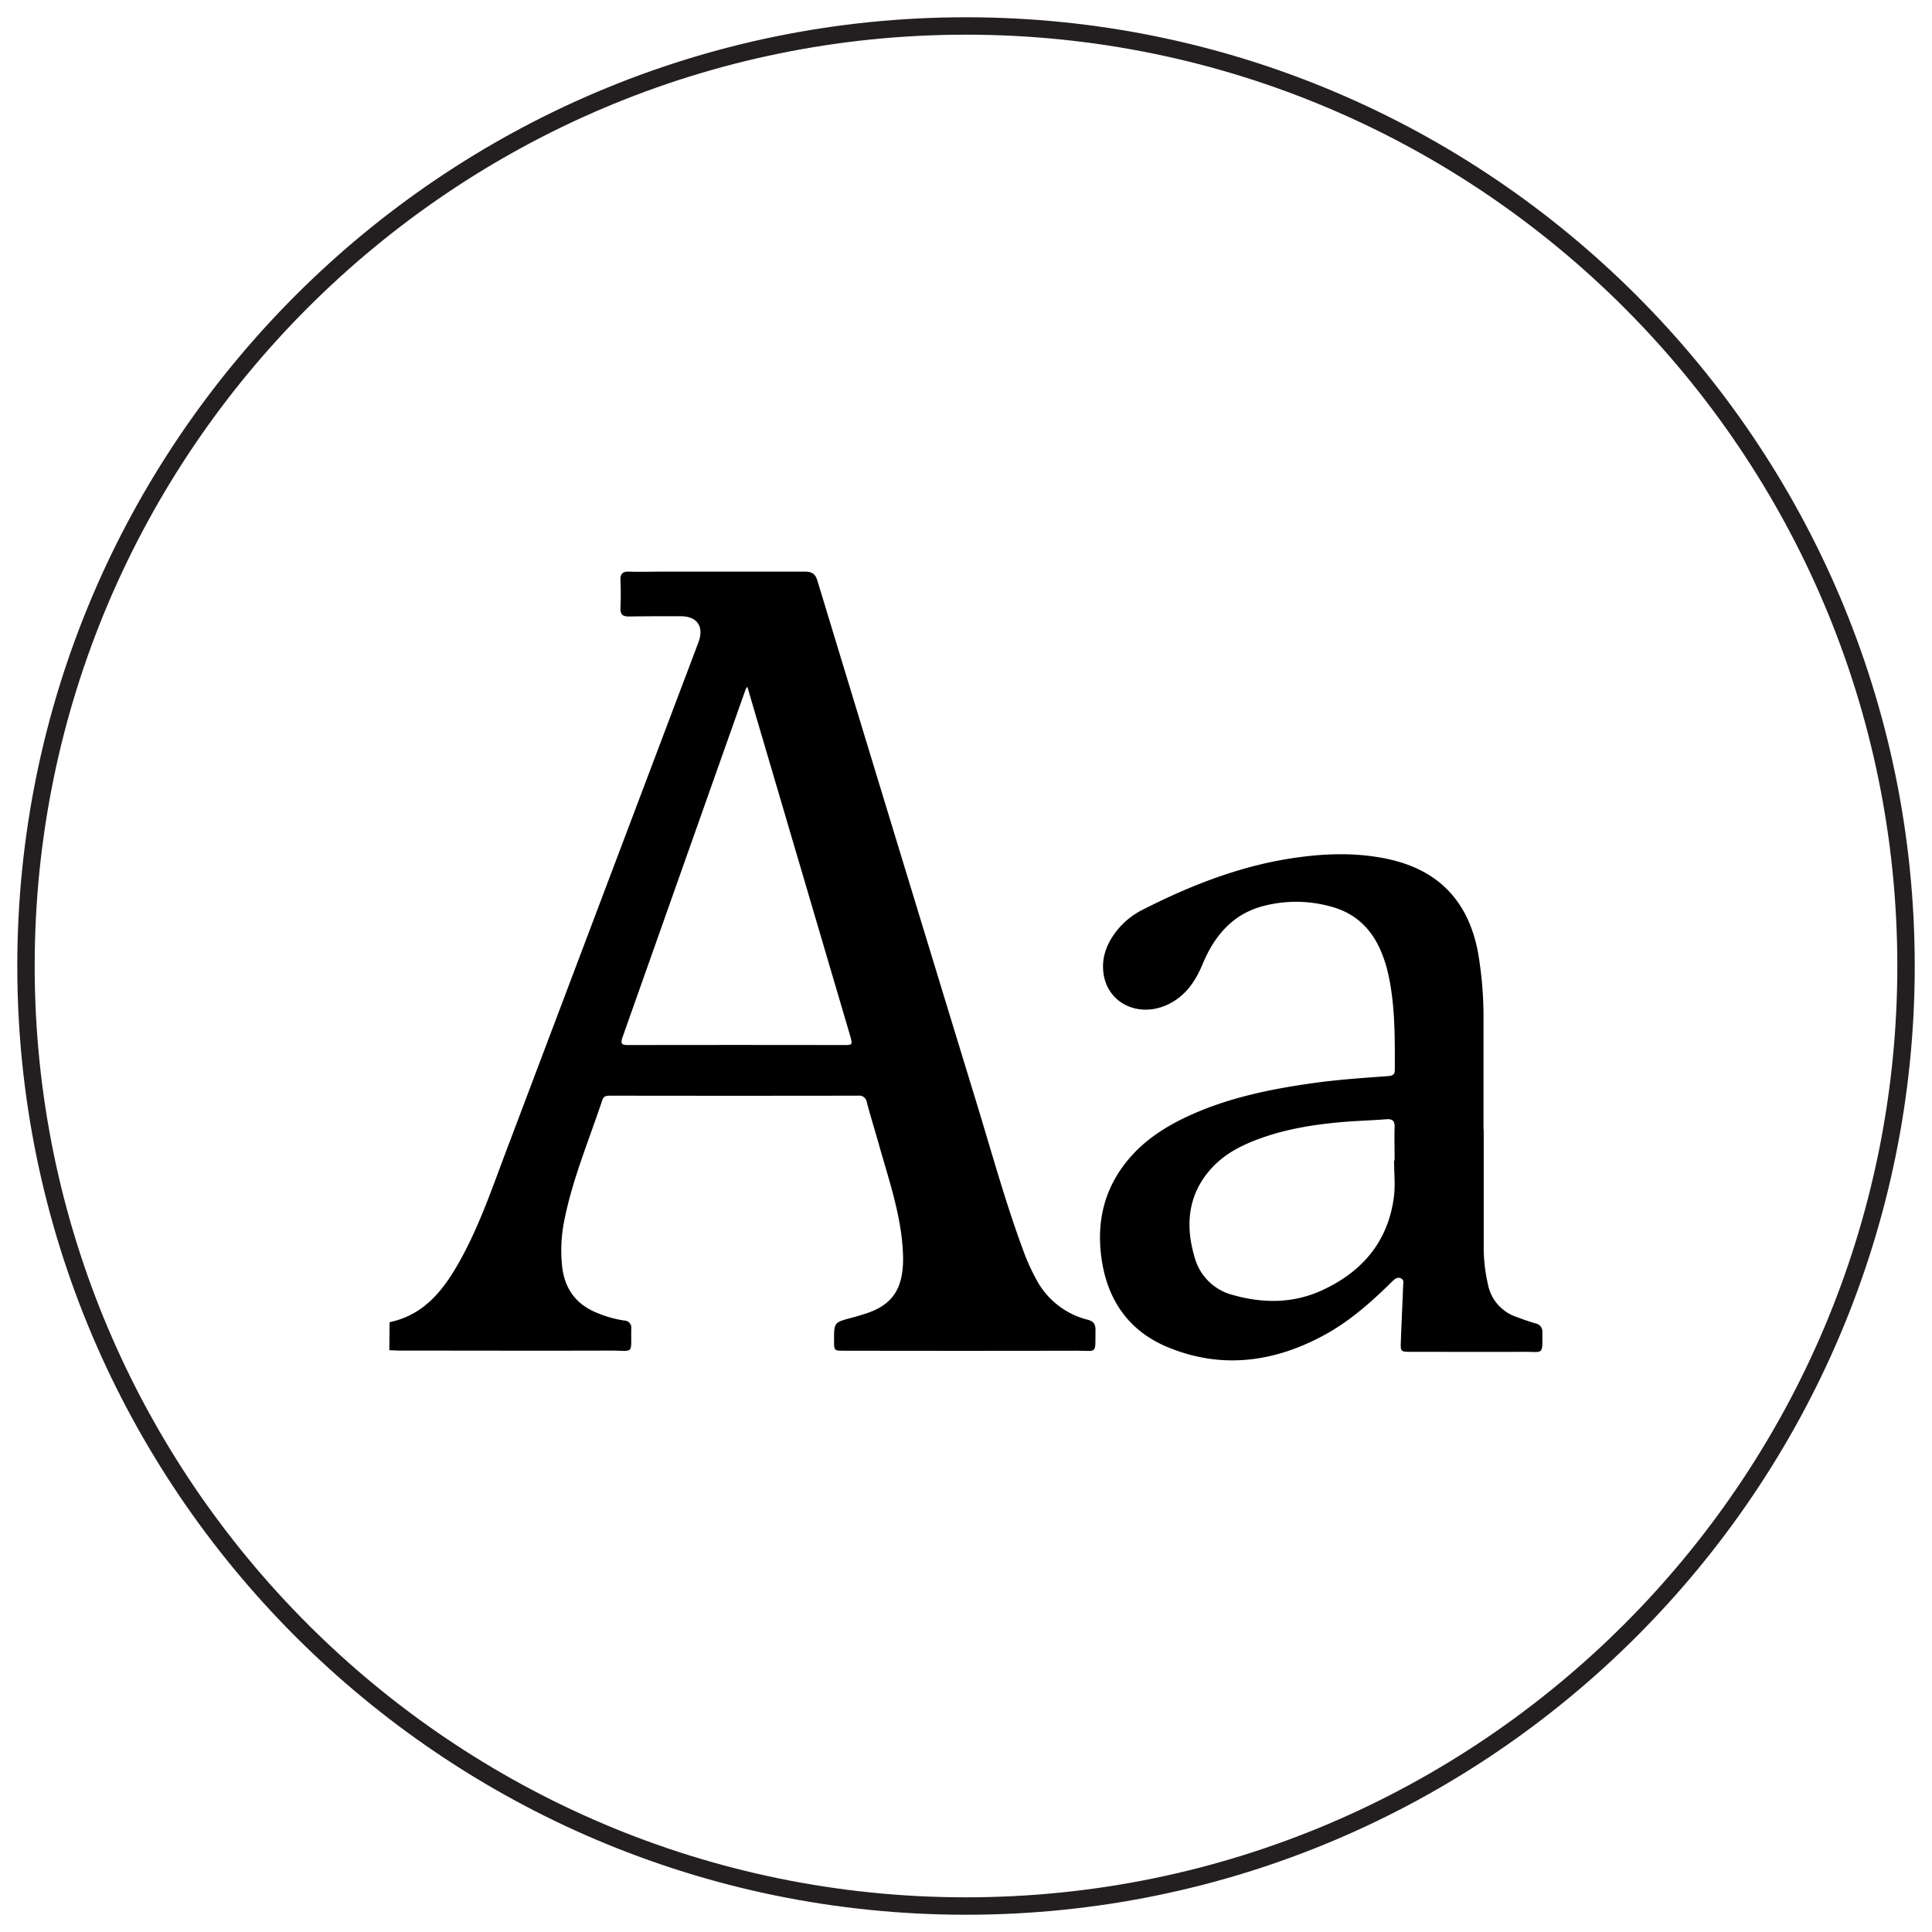 <?xml version="1.0" encoding="UTF-8"?>
<svg xmlns="http://www.w3.org/2000/svg" id="Layer_1" data-name="Layer 1" viewBox="0 0 600 600">
  <defs>
    <style>.cls-1{fill:#231f20;}</style>
  </defs>
  <path class="cls-1" d="M300,594.64C137.54,594.64,5.37,462.46,5.37,300S137.54,5.36,300,5.36,594.64,137.54,594.64,300,462.46,594.64,300,594.64Zm0-583.87C140.52,10.77,10.77,140.51,10.77,300S140.52,589.23,300,589.23,589.23,459.49,589.23,300,459.49,10.77,300,10.77Z"></path>
  <g id="WPHDDP">
    <path d="M121,410.62c11.1-2.36,17.09-10.46,22.14-19.64,5.87-10.68,9.77-22.18,14.06-33.52q26-68.79,52-137.59c2.56-6.78,5.14-13.55,7.68-20.33,1.86-4.95-.33-8.17-5.57-8.17s-10.68,0-16,.09c-2,0-2.71-.69-2.62-2.67.12-2.82.13-5.65,0-8.46-.1-2.07.6-2.89,2.73-2.81,3.35.13,6.71,0,10.06,0,14.8,0,29.6,0,44.4,0,2.28,0,3.35.67,4,2.91q24.3,80,48.76,160c5,16.18,9.41,32.53,15.32,48.41a62.84,62.84,0,0,0,3.78,8.32,24.84,24.84,0,0,0,16,12.68c2,.51,2.51,1.49,2.48,3.38-.15,7.46.8,6.24-6.11,6.26q-35.93.07-71.85,0c-3.22,0-3.22,0-3.24-3.12,0-5.68,0-5.67,5.38-7.09,1.33-.34,2.64-.76,3.95-1.16,9.14-2.78,12.52-8.28,12.07-18.9-.49-11.65-4.32-22.57-7.43-33.64-1.24-4.4-2.6-8.77-3.78-13.19a2.39,2.39,0,0,0-2.69-2.11q-38.44.06-76.89,0c-1.12,0-2.13,0-2.57,1.35-4.16,12.51-9.33,24.7-11.87,37.71a46.55,46.55,0,0,0-.62,13.89c.75,7,4.34,11.9,10.91,14.53a35.31,35.31,0,0,0,8.35,2.35,2.21,2.21,0,0,1,2.21,2.58c-.12,8.23,1,6.73-6.48,6.76-21.66.07-43.32,0-65,0-1.22,0-2.43-.08-3.65-.12ZM232.11,213.29a5.47,5.47,0,0,0-.55.8q-19.11,54-38.24,108.07c-.78,2.19,0,2.39,1.89,2.39q33.31-.06,66.61,0c3,0,3,0,2.17-3l-26.32-89.32C235.84,226,234,219.83,232.11,213.29Z"></path>
    <path d="M460.78,350.81c0,12.43,0,24.86,0,37.3a51,51,0,0,0,1.29,10.64A13.33,13.33,0,0,0,471,409c1.92.73,3.87,1.41,5.85,2A2.55,2.55,0,0,1,479,413.7c0,7.33.47,6.09-5.83,6.12-11.74.06-23.49,0-35.24,0-2.83,0-3-.12-2.89-3,.21-5.86.49-11.72.72-17.58,0-.8.37-1.72-.65-2.22s-1.84.07-2.59.8c-6.48,6.39-13.26,12.46-21.3,16.82-15.62,8.48-32,10.64-48.64,3.7-12.09-5-18.75-14.73-20.52-27.68-1.53-11.18.82-21.4,8.08-30.23,5-6.13,11.51-10.39,18.65-13.71,12.37-5.75,25.56-8.47,39-10.35,7.7-1.09,15.46-1.6,23.21-2.17,1.28-.09,2.17-.32,2.18-1.93,0-9.61.12-19.22-1.82-28.7a44.17,44.17,0,0,0-2.19-7.45c-3-7.52-8.16-12.6-16.08-14.64a40.13,40.13,0,0,0-21.47.09c-9.26,2.69-14.67,9.47-18.21,18-2,4.77-4.67,8.89-9.23,11.59-9.27,5.49-20.05,1.13-21.47-8.8-.75-5.32,1.25-9.89,4.6-13.92a24.17,24.17,0,0,1,7.72-6c14.62-7.43,29.77-13.38,46.08-15.89,9.78-1.5,19.6-1.88,29.35.11,16.09,3.29,25.5,13,28.55,29.12A119.53,119.53,0,0,1,460.72,316v34.78Zm-27.84,9.58h.17c0-3.43-.1-6.87,0-10.3.09-2.08-.72-2.65-2.68-2.49-4.63.37-9.28.48-13.91.89-8.76.78-17.4,2.18-25.68,5.26-5.49,2-10.65,4.71-14.63,9.1-7.47,8.26-8.17,17.95-5.08,28.06a16.5,16.5,0,0,0,11.77,11.26c9.27,2.64,18.62,2.66,27.52-1.39,12.3-5.6,20.43-14.79,22.39-28.52C433.41,368.38,432.94,364.35,432.94,360.39Z"></path>
  </g>
</svg>

